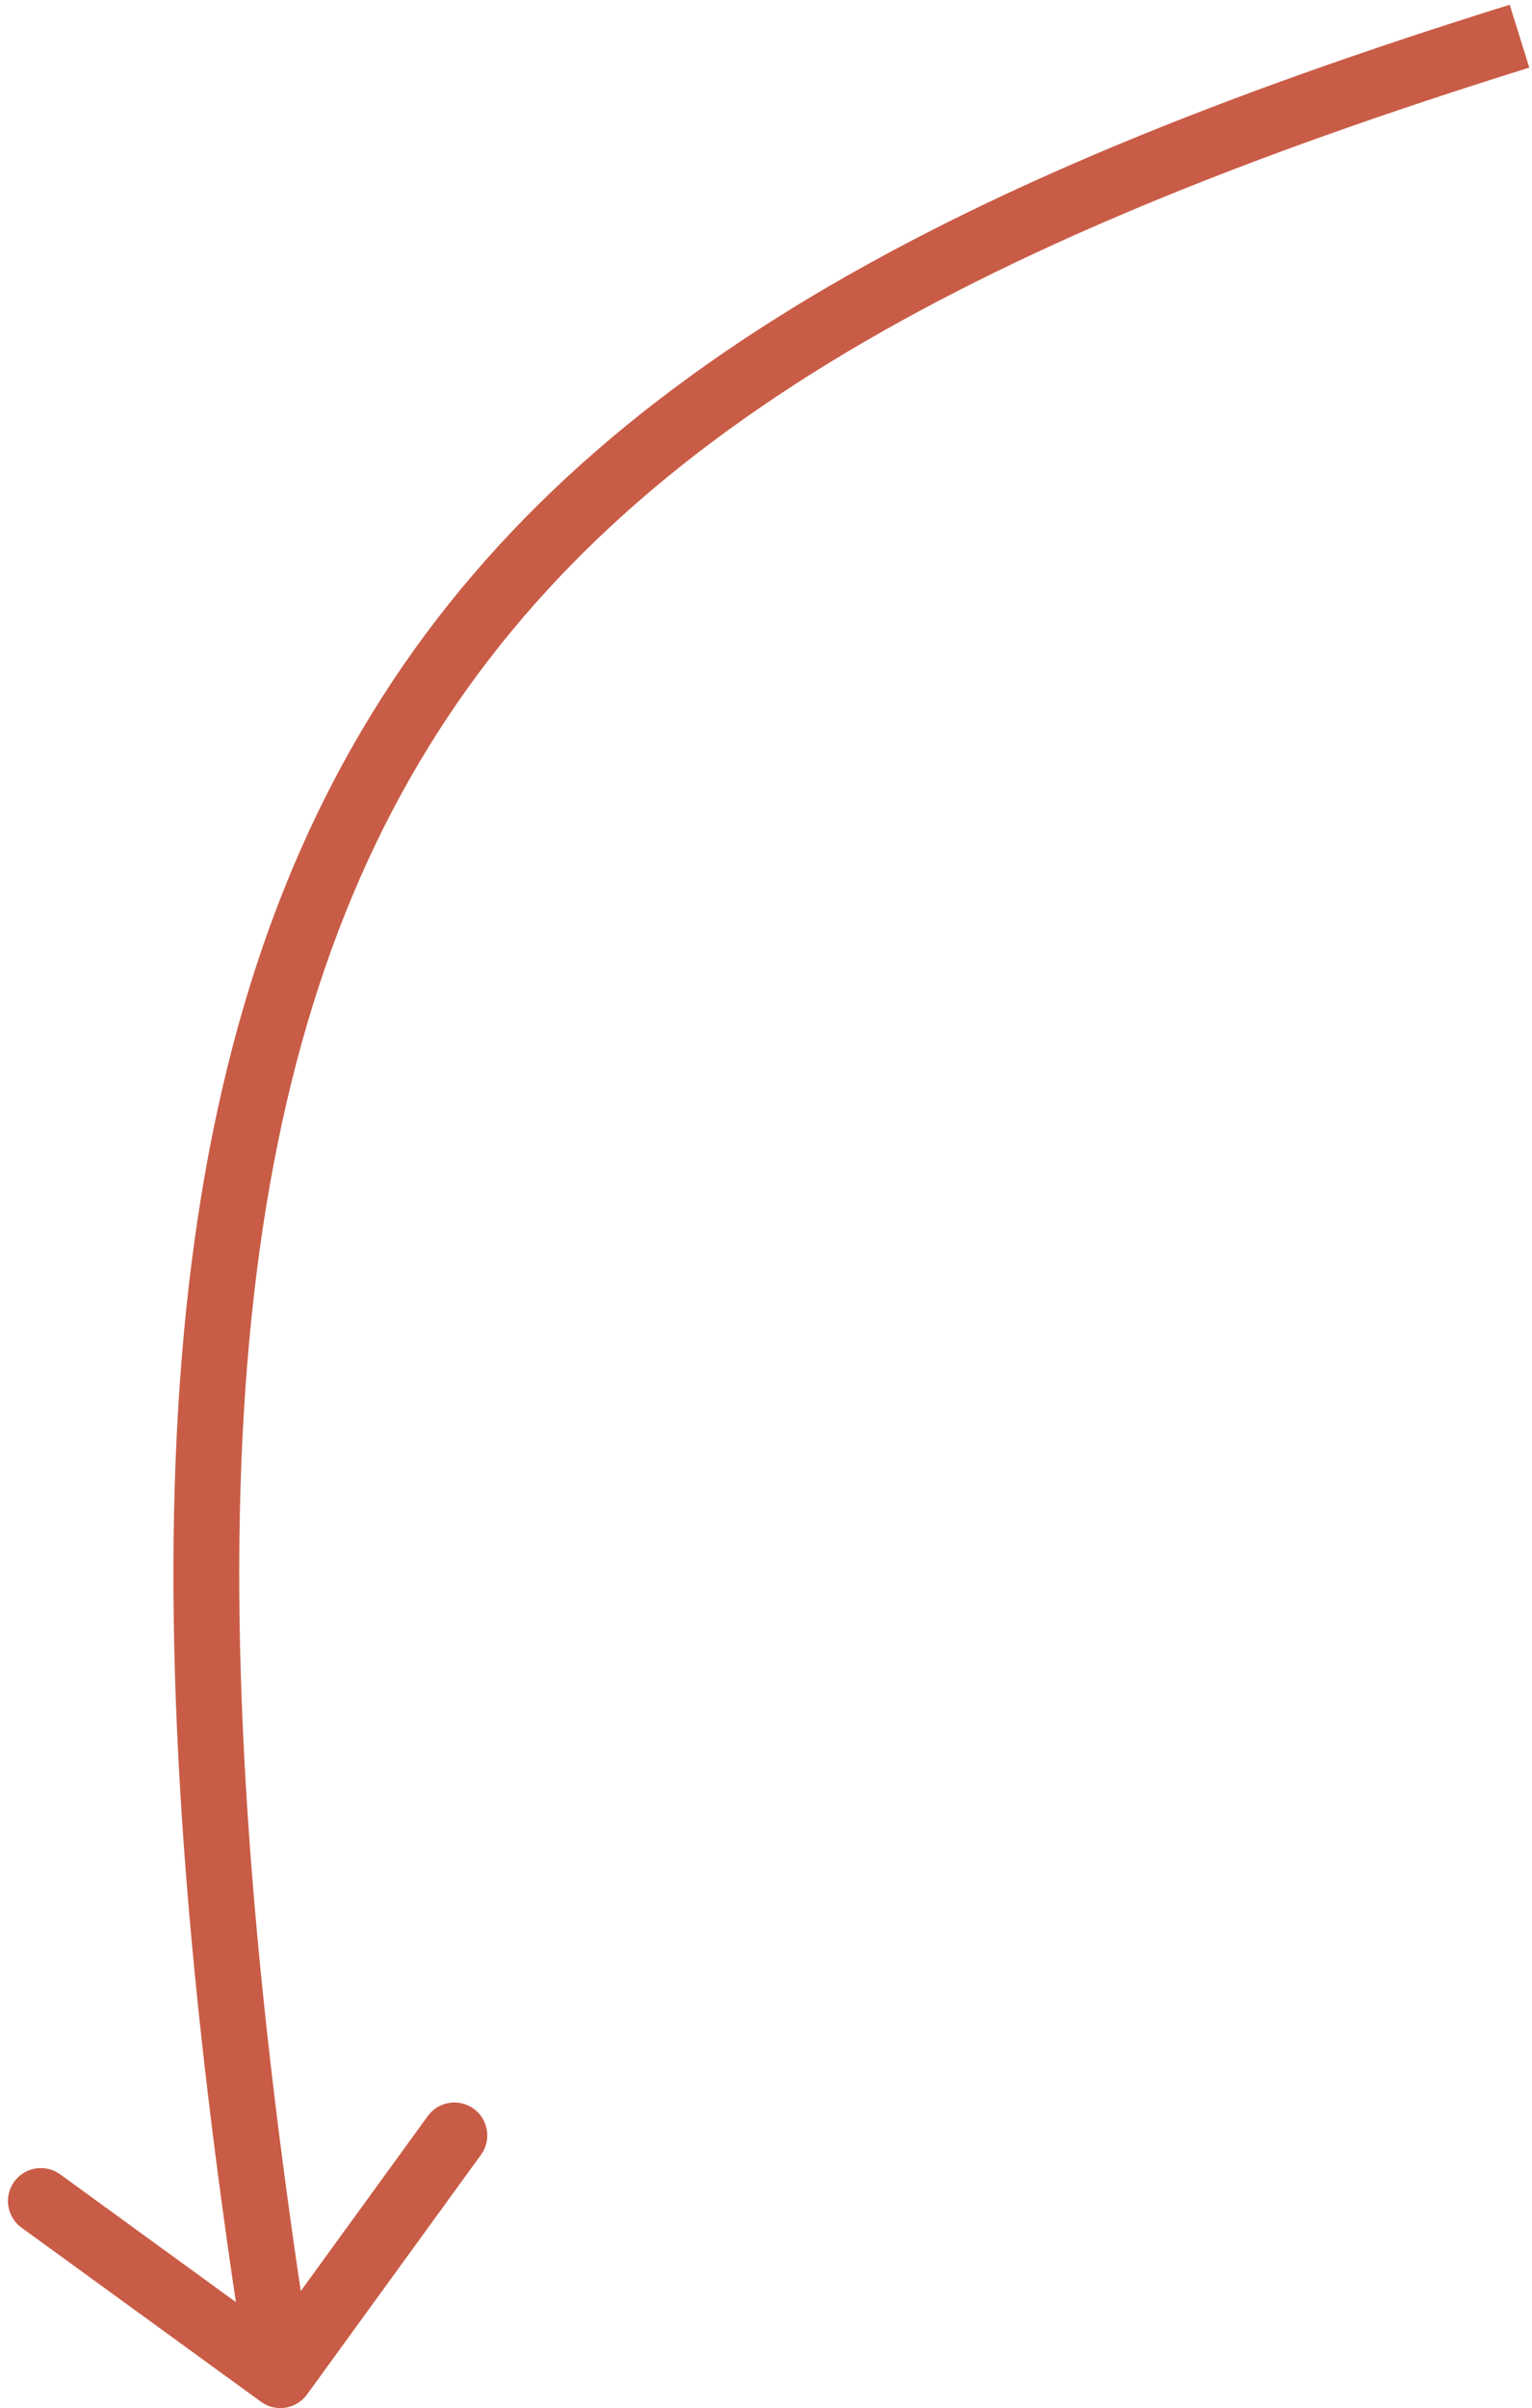 <?xml version="1.0" encoding="UTF-8"?> <svg xmlns="http://www.w3.org/2000/svg" width="163" height="256" viewBox="0 0 163 256" fill="none"><path d="M27.776 255.316C29.34 256.452 31.529 256.105 32.665 254.541L51.177 229.055C52.313 227.491 51.967 225.302 50.403 224.166C48.839 223.03 46.65 223.377 45.514 224.941L29.058 247.595L6.404 231.139C4.84 230.003 2.651 230.35 1.515 231.914C0.379 233.478 0.726 235.667 2.29 236.803L27.776 255.316ZM160.628 0.504C99.845 19.456 59.25 41.085 37.511 79.324C15.84 117.443 13.409 171.212 26.376 253.032L33.29 251.936C20.354 170.31 23.196 118.667 43.597 82.783C63.929 47.018 102.205 26.052 162.712 7.187L160.628 0.504Z" fill="#C95C46"></path></svg> 